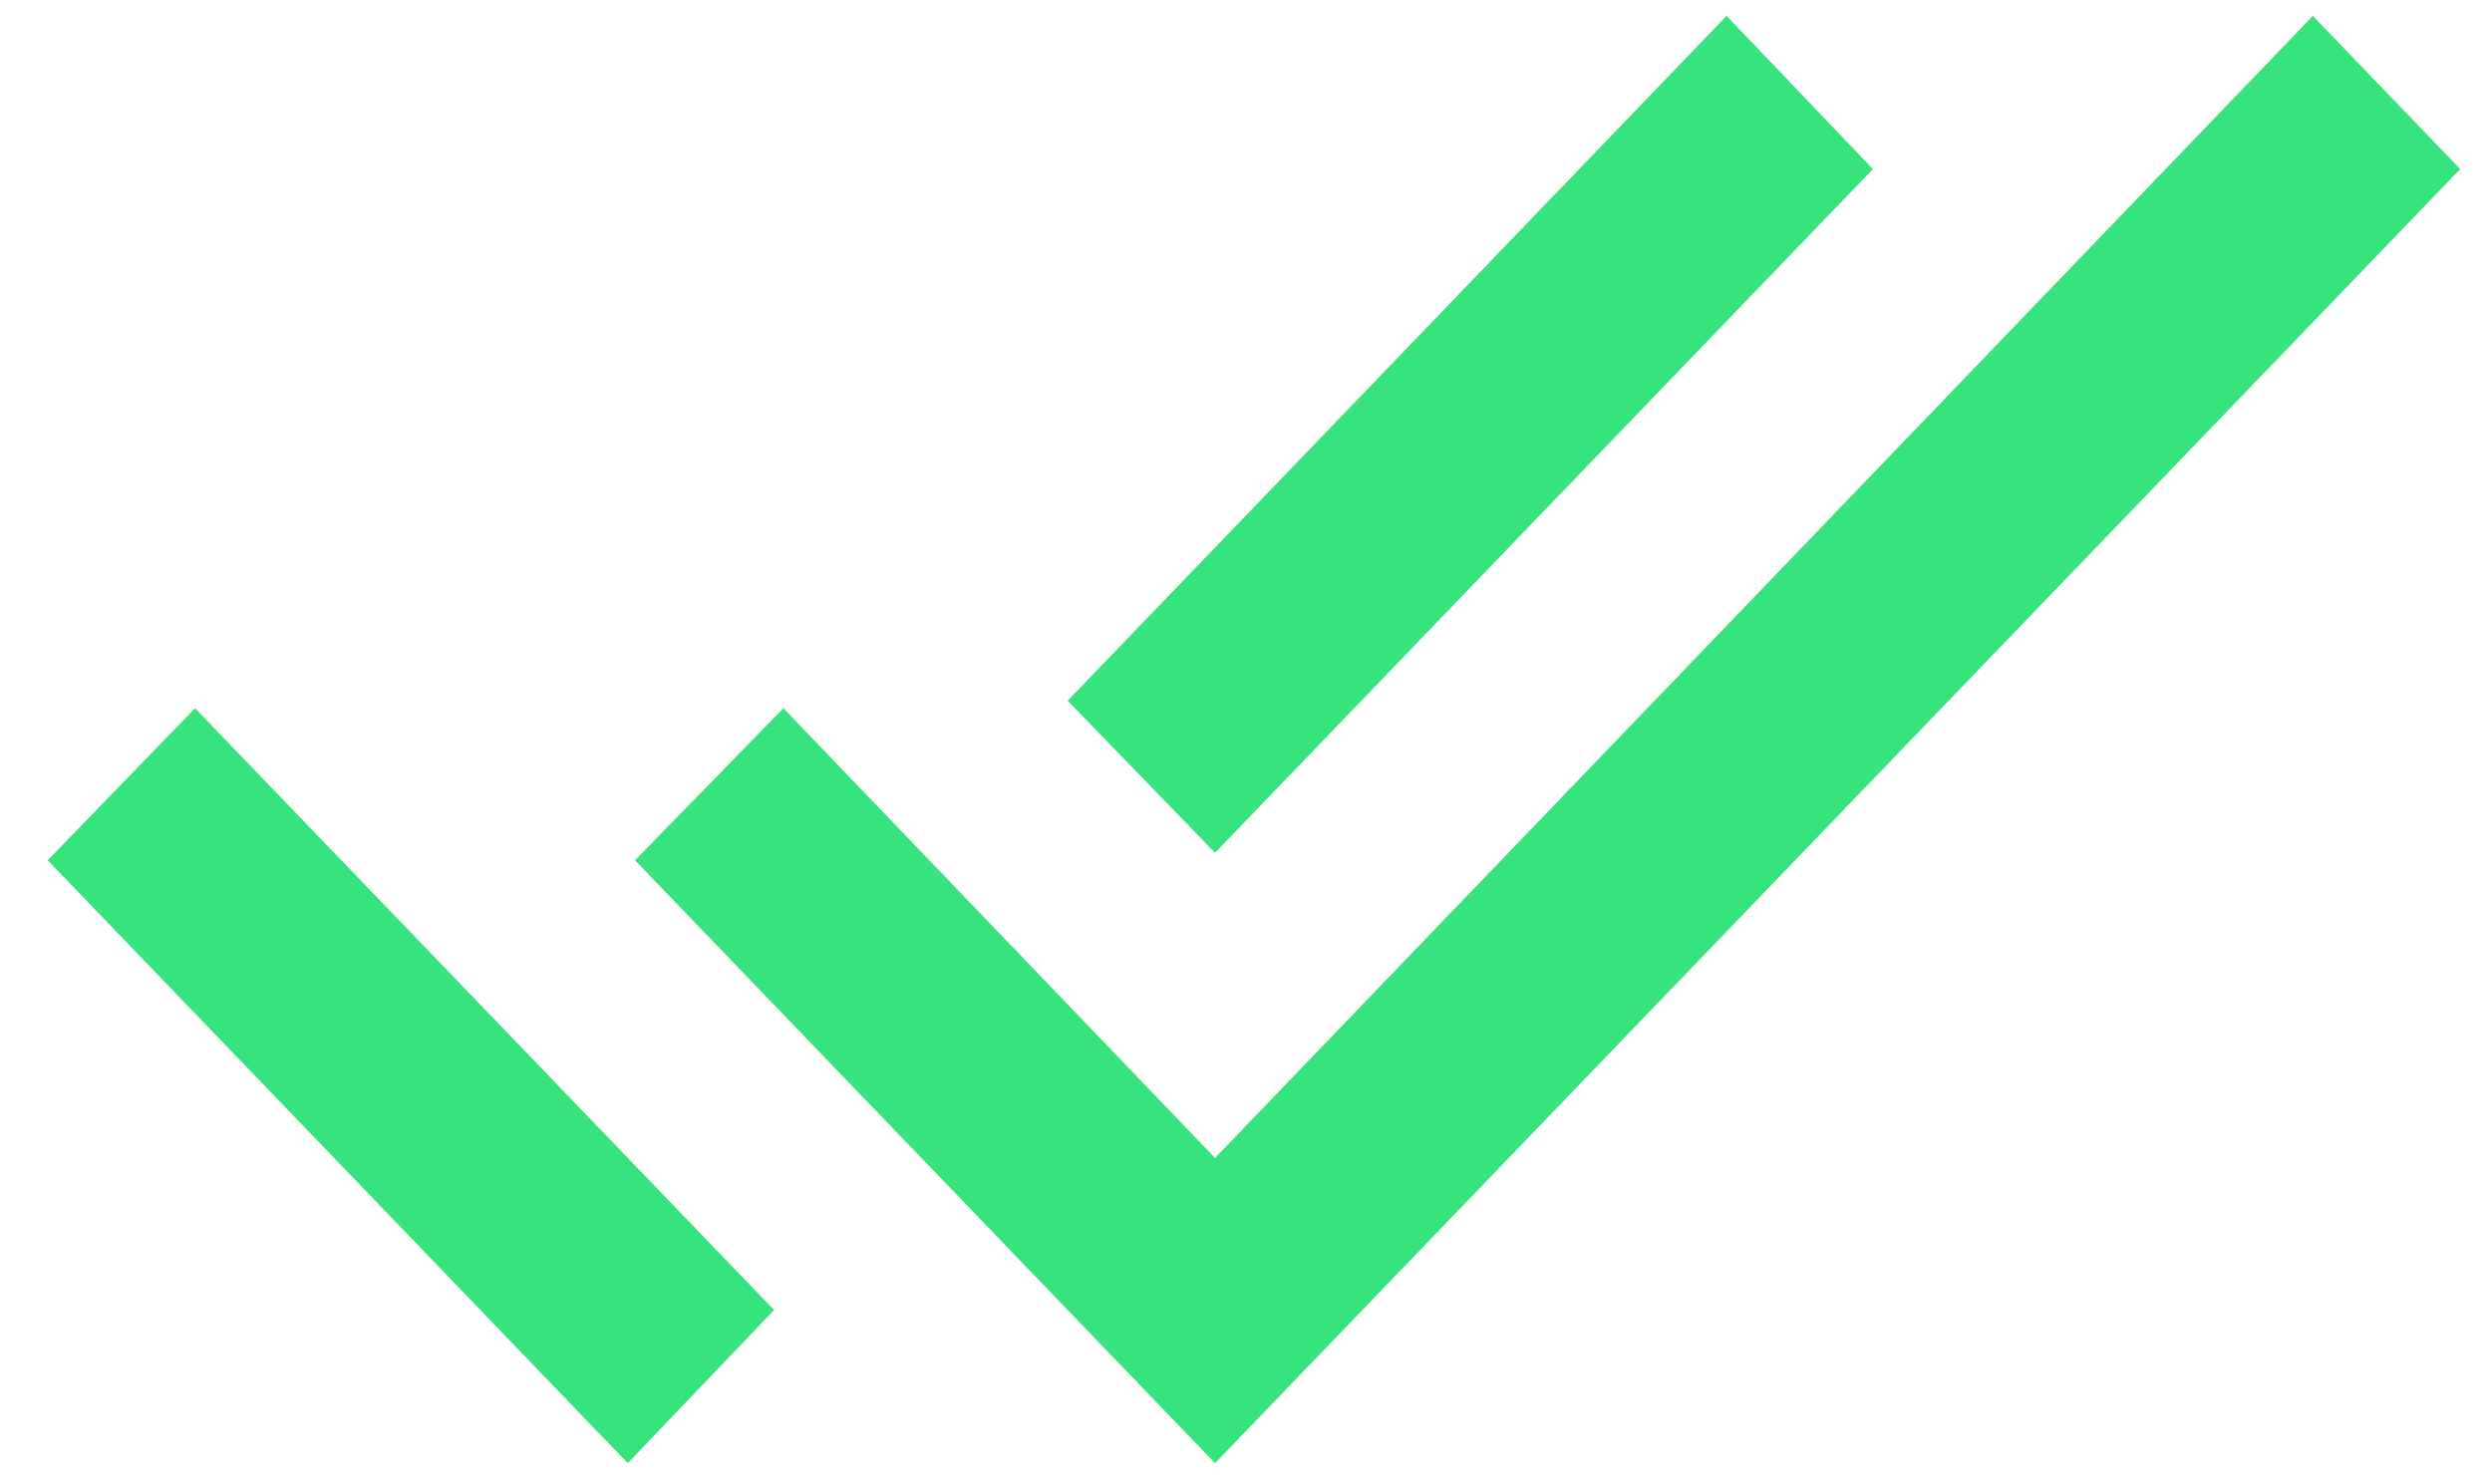 <svg xmlns="http://www.w3.org/2000/svg" fill="none" viewBox="0 0 47 28" height="28" width="47">
<path fill="#36E37D" d="M0.9 16.228L11.84 27.6L14.599 24.711L3.679 13.36M43.621 0.3L22.916 21.843L14.775 13.36L11.977 16.228L22.916 27.6L46.4 3.189M35.324 3.189L32.564 0.3L20.137 13.218L22.916 16.086L35.324 3.189Z"></path>
</svg>
